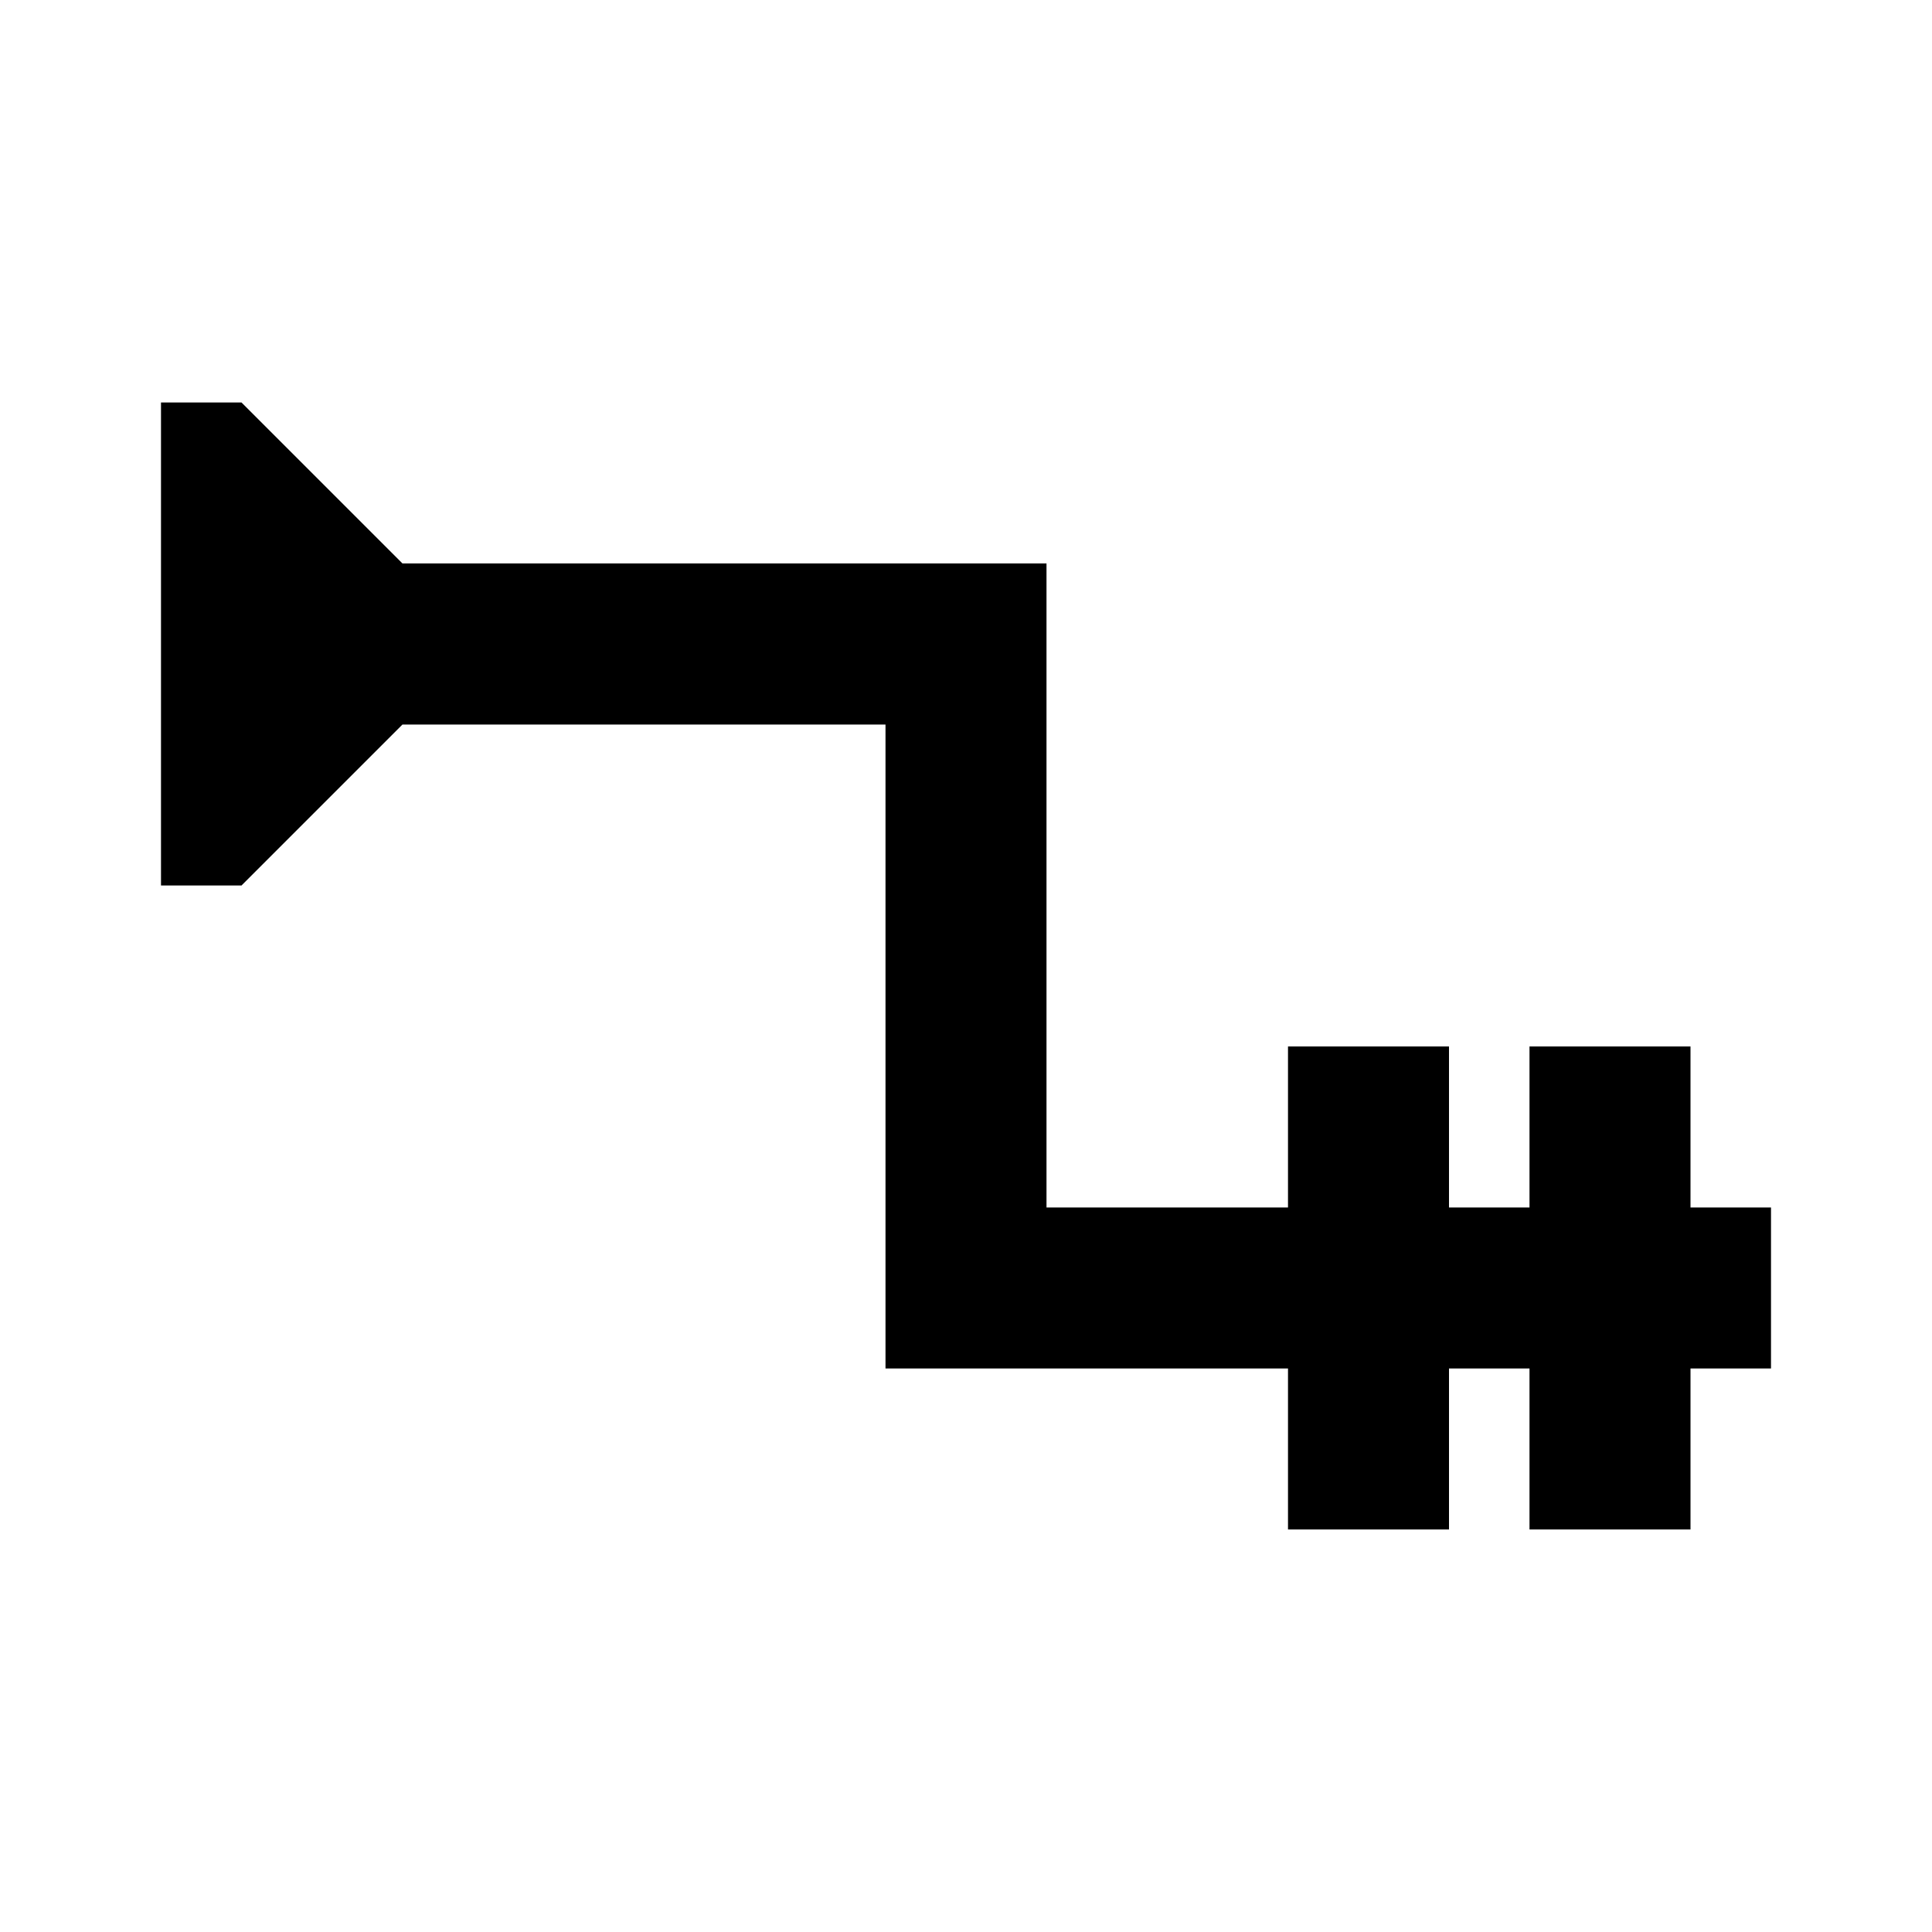 <?xml version="1.0" encoding="utf-8"?>
<!-- Generator: www.svgicons.com -->
<svg xmlns="http://www.w3.org/2000/svg" width="800" height="800" viewBox="0 0 24 24">
<path fill="currentColor" d="M22 15v2h-1v2h-2v-2h-1v2h-2v-2h-5V9H5l-2 2H2V5h1l2 2h8v8h3v-2h2v2h1v-2h2v2Z"/>
</svg>
